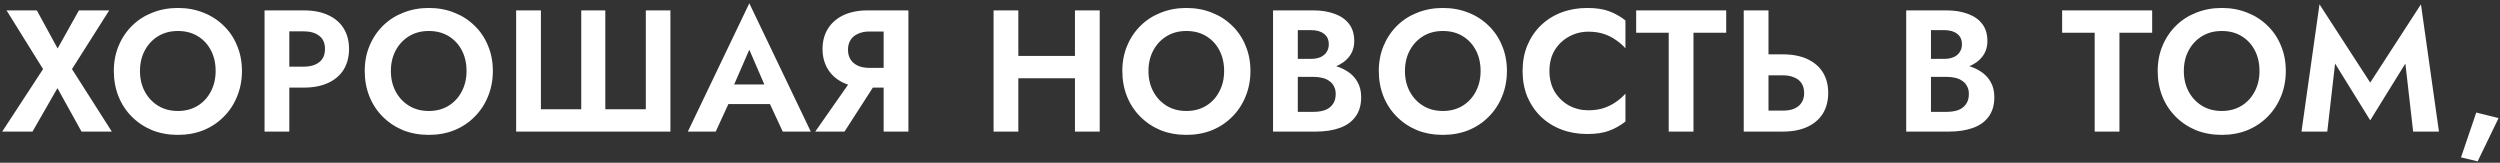 <?xml version="1.0" encoding="UTF-8"?> <svg xmlns="http://www.w3.org/2000/svg" width="722" height="47" viewBox="0 0 722 47" fill="none"><rect x="0" y="0" width="722" height="47" fill="#333333" stroke="none"/> <path d="M22.79 3L16.64 14L10.64 3H1.89L12.44 19.95L0.64 38H9.39L16.59 25.45L23.54 38H32.29L20.79 19.95L31.54 3H22.79ZM40.426 20.5C40.426 18.267 40.893 16.283 41.826 14.55C42.76 12.817 44.043 11.45 45.676 10.45C47.309 9.45 49.209 8.95 51.376 8.95C53.576 8.95 55.493 9.45 57.126 10.45C58.76 11.45 60.026 12.817 60.926 14.55C61.826 16.283 62.276 18.267 62.276 20.5C62.276 22.733 61.809 24.717 60.876 26.45C59.976 28.183 58.709 29.55 57.076 30.55C55.443 31.55 53.543 32.05 51.376 32.05C49.209 32.05 47.309 31.55 45.676 30.55C44.043 29.55 42.76 28.183 41.826 26.45C40.893 24.717 40.426 22.733 40.426 20.5ZM32.876 20.5C32.876 23.133 33.326 25.583 34.226 27.85C35.126 30.083 36.41 32.033 38.076 33.7C39.743 35.367 41.693 36.667 43.926 37.6C46.193 38.5 48.676 38.95 51.376 38.95C54.076 38.95 56.543 38.5 58.776 37.6C61.043 36.667 62.993 35.367 64.626 33.7C66.293 32.033 67.576 30.083 68.476 27.85C69.409 25.583 69.876 23.133 69.876 20.5C69.876 17.833 69.409 15.4 68.476 13.2C67.576 10.967 66.276 9.033 64.576 7.4C62.91 5.767 60.959 4.517 58.726 3.65C56.493 2.75 54.043 2.3 51.376 2.3C48.743 2.3 46.293 2.75 44.026 3.65C41.793 4.517 39.843 5.767 38.176 7.4C36.51 9.033 35.209 10.967 34.276 13.2C33.343 15.4 32.876 17.833 32.876 20.5ZM76.403 3V38H83.553V3H76.403ZM80.754 9.05H87.704C89.603 9.05 91.103 9.483 92.204 10.35C93.303 11.183 93.853 12.45 93.853 14.15C93.853 15.817 93.303 17.083 92.204 17.95C91.103 18.817 89.603 19.25 87.704 19.25H80.754V25.3H87.704C90.47 25.3 92.82 24.85 94.754 23.95C96.72 23.05 98.22 21.767 99.254 20.1C100.287 18.4 100.804 16.417 100.804 14.15C100.804 11.85 100.287 9.867 99.254 8.2C98.22 6.533 96.72 5.25 94.754 4.35C92.82 3.45 90.47 3 87.704 3H80.754V9.05ZM112.885 20.5C112.885 18.267 113.352 16.283 114.285 14.55C115.218 12.817 116.502 11.45 118.135 10.45C119.768 9.45 121.668 8.95 123.835 8.95C126.035 8.95 127.952 9.45 129.585 10.45C131.218 11.45 132.485 12.817 133.385 14.55C134.285 16.283 134.735 18.267 134.735 20.5C134.735 22.733 134.268 24.717 133.335 26.45C132.435 28.183 131.168 29.55 129.535 30.55C127.902 31.55 126.002 32.05 123.835 32.05C121.668 32.05 119.768 31.55 118.135 30.55C116.502 29.55 115.218 28.183 114.285 26.45C113.352 24.717 112.885 22.733 112.885 20.5ZM105.335 20.5C105.335 23.133 105.785 25.583 106.685 27.85C107.585 30.083 108.868 32.033 110.535 33.7C112.202 35.367 114.152 36.667 116.385 37.6C118.652 38.5 121.135 38.95 123.835 38.95C126.535 38.95 129.002 38.5 131.235 37.6C133.502 36.667 135.452 35.367 137.085 33.7C138.752 32.033 140.035 30.083 140.935 27.85C141.868 25.583 142.335 23.133 142.335 20.5C142.335 17.833 141.868 15.4 140.935 13.2C140.035 10.967 138.735 9.033 137.035 7.4C135.368 5.767 133.418 4.517 131.185 3.65C128.952 2.75 126.502 2.3 123.835 2.3C121.202 2.3 118.752 2.75 116.485 3.65C114.252 4.517 112.302 5.767 110.635 7.4C108.968 9.033 107.668 10.967 106.735 13.2C105.802 15.4 105.335 17.833 105.335 20.5ZM186.513 31.55H174.813V3H167.863V31.55H156.213V3H149.063V38H193.613V3H186.513V31.55ZM207.252 30.05H225.752L224.902 24.4H208.102L207.252 30.05ZM216.402 14.35L221.652 26.5L221.552 28.3L226.052 38H234.152L216.402 0.95L198.652 38H206.702L211.302 28L211.152 26.4L216.402 14.35ZM254.398 21.7H246.848L235.448 38H243.898L254.398 21.7ZM262.348 3H255.198V38H262.348V3ZM257.998 9.1V3H250.598C247.865 3 245.515 3.467 243.548 4.4C241.615 5.333 240.132 6.633 239.098 8.3C238.065 9.967 237.548 11.917 237.548 14.15C237.548 16.35 238.065 18.3 239.098 20C240.132 21.667 241.615 22.967 243.548 23.9C245.515 24.833 247.865 25.3 250.598 25.3H257.998V19.6H251.048C249.815 19.6 248.732 19.4 247.798 19C246.865 18.567 246.148 17.967 245.648 17.2C245.148 16.4 244.898 15.45 244.898 14.35C244.898 13.25 245.148 12.317 245.648 11.55C246.148 10.75 246.865 10.15 247.798 9.75C248.732 9.317 249.815 9.1 251.048 9.1H257.998ZM289.295 22.6H314.995V16.15H289.295V22.6ZM310.445 3V38H317.595V3H310.445ZM286.945 3V38H294.095V3H286.945ZM331.678 20.5C331.678 18.267 332.145 16.283 333.078 14.55C334.011 12.817 335.295 11.45 336.928 10.45C338.561 9.45 340.461 8.95 342.628 8.95C344.828 8.95 346.745 9.45 348.378 10.45C350.011 11.45 351.278 12.817 352.178 14.55C353.078 16.283 353.528 18.267 353.528 20.5C353.528 22.733 353.061 24.717 352.128 26.45C351.228 28.183 349.961 29.55 348.328 30.55C346.695 31.55 344.795 32.05 342.628 32.05C340.461 32.05 338.561 31.55 336.928 30.55C335.295 29.55 334.011 28.183 333.078 26.45C332.145 24.717 331.678 22.733 331.678 20.5ZM324.128 20.5C324.128 23.133 324.578 25.583 325.478 27.85C326.378 30.083 327.661 32.033 329.328 33.7C330.995 35.367 332.945 36.667 335.178 37.6C337.445 38.5 339.928 38.95 342.628 38.95C345.328 38.95 347.795 38.5 350.028 37.6C352.295 36.667 354.245 35.367 355.878 33.7C357.545 32.033 358.828 30.083 359.728 27.85C360.661 25.583 361.128 23.133 361.128 20.5C361.128 17.833 360.661 15.4 359.728 13.2C358.828 10.967 357.528 9.033 355.828 7.4C354.161 5.767 352.211 4.517 349.978 3.65C347.745 2.75 345.295 2.3 342.628 2.3C339.995 2.3 337.545 2.75 335.278 3.65C333.045 4.517 331.095 5.767 329.428 7.4C327.761 9.033 326.461 10.967 325.528 13.2C324.595 15.4 324.128 17.833 324.128 20.5ZM373.005 20.25H379.305C381.639 20.25 383.689 19.933 385.455 19.3C387.222 18.633 388.605 17.667 389.605 16.4C390.605 15.133 391.105 13.617 391.105 11.85C391.105 9.85 390.605 8.2 389.605 6.9C388.605 5.6 387.222 4.633 385.455 4C383.689 3.333 381.639 3 379.305 3H367.655V38H380.055C382.655 38 384.939 37.65 386.905 36.95C388.872 36.25 390.389 35.167 391.455 33.7C392.555 32.233 393.105 30.35 393.105 28.05C393.105 26.317 392.739 24.833 392.005 23.6C391.305 22.367 390.339 21.367 389.105 20.6C387.872 19.8 386.472 19.217 384.905 18.85C383.372 18.483 381.755 18.3 380.055 18.3H373.005V22.2H379.405C380.305 22.2 381.139 22.3 381.905 22.5C382.672 22.667 383.339 22.967 383.905 23.4C384.505 23.8 384.955 24.317 385.255 24.95C385.589 25.55 385.755 26.283 385.755 27.15C385.755 28.35 385.472 29.333 384.905 30.1C384.372 30.867 383.622 31.433 382.655 31.8C381.689 32.133 380.605 32.3 379.405 32.3H374.805V8.7H378.655C380.222 8.7 381.455 9.05 382.355 9.75C383.289 10.45 383.755 11.467 383.755 12.8C383.755 13.667 383.539 14.417 383.105 15.05C382.705 15.683 382.122 16.167 381.355 16.5C380.589 16.833 379.689 17 378.655 17H373.005V20.25ZM405.748 20.5C405.748 18.267 406.215 16.283 407.148 14.55C408.082 12.817 409.365 11.45 410.998 10.45C412.632 9.45 414.532 8.95 416.698 8.95C418.898 8.95 420.815 9.45 422.448 10.45C424.082 11.45 425.348 12.817 426.248 14.55C427.148 16.283 427.598 18.267 427.598 20.5C427.598 22.733 427.132 24.717 426.198 26.45C425.298 28.183 424.032 29.55 422.398 30.55C420.765 31.55 418.865 32.05 416.698 32.05C414.532 32.05 412.632 31.55 410.998 30.55C409.365 29.55 408.082 28.183 407.148 26.45C406.215 24.717 405.748 22.733 405.748 20.5ZM398.198 20.5C398.198 23.133 398.648 25.583 399.548 27.85C400.448 30.083 401.732 32.033 403.398 33.7C405.065 35.367 407.015 36.667 409.248 37.6C411.515 38.5 413.998 38.95 416.698 38.95C419.398 38.95 421.865 38.5 424.098 37.6C426.365 36.667 428.315 35.367 429.948 33.7C431.615 32.033 432.898 30.083 433.798 27.85C434.732 25.583 435.198 23.133 435.198 20.5C435.198 17.833 434.732 15.4 433.798 13.2C432.898 10.967 431.598 9.033 429.898 7.4C428.232 5.767 426.282 4.517 424.048 3.65C421.815 2.75 419.365 2.3 416.698 2.3C414.065 2.3 411.615 2.75 409.348 3.65C407.115 4.517 405.165 5.767 403.498 7.4C401.832 9.033 400.532 10.967 399.598 13.2C398.665 15.4 398.198 17.833 398.198 20.5ZM447.476 20.5C447.476 18.167 447.992 16.15 449.026 14.45C450.092 12.75 451.476 11.45 453.176 10.55C454.876 9.617 456.726 9.15 458.726 9.15C460.392 9.15 461.876 9.367 463.176 9.8C464.476 10.233 465.642 10.817 466.676 11.55C467.742 12.283 468.659 13.083 469.426 13.95V5.9C467.992 4.767 466.426 3.883 464.726 3.25C463.059 2.617 460.942 2.3 458.376 2.3C455.709 2.3 453.226 2.733 450.926 3.6C448.659 4.467 446.676 5.717 444.976 7.35C443.309 8.983 442.009 10.917 441.076 13.15C440.176 15.35 439.726 17.8 439.726 20.5C439.726 23.2 440.176 25.667 441.076 27.9C442.009 30.1 443.309 32.017 444.976 33.65C446.676 35.283 448.659 36.533 450.926 37.4C453.226 38.267 455.709 38.7 458.376 38.7C460.942 38.7 463.059 38.383 464.726 37.75C466.426 37.117 467.992 36.233 469.426 35.1V27.05C468.659 27.917 467.742 28.717 466.676 29.45C465.642 30.183 464.476 30.767 463.176 31.2C461.876 31.633 460.392 31.85 458.726 31.85C456.726 31.85 454.876 31.4 453.176 30.5C451.476 29.567 450.092 28.25 449.026 26.55C447.992 24.817 447.476 22.8 447.476 20.5ZM472.527 9.45H481.927V38H489.077V9.45H498.527V3H472.527V9.45ZM503.589 3V38H510.739V3H503.589ZM507.939 21.75H514.889C516.156 21.75 517.239 21.95 518.139 22.35C519.072 22.717 519.789 23.283 520.289 24.05C520.789 24.817 521.039 25.75 521.039 26.85C521.039 27.95 520.789 28.883 520.289 29.65C519.789 30.417 519.072 31 518.139 31.4C517.239 31.767 516.156 31.95 514.889 31.95H507.939V38H514.889C517.656 38 520.006 37.55 521.939 36.65C523.906 35.75 525.406 34.467 526.439 32.8C527.472 31.1 527.989 29.117 527.989 26.85C527.989 24.55 527.472 22.567 526.439 20.9C525.406 19.233 523.906 17.95 521.939 17.05C520.006 16.15 517.656 15.7 514.889 15.7H507.939V21.75ZM555.861 20.25H562.161C564.494 20.25 566.544 19.933 568.311 19.3C570.078 18.633 571.461 17.667 572.461 16.4C573.461 15.133 573.961 13.617 573.961 11.85C573.961 9.85 573.461 8.2 572.461 6.9C571.461 5.6 570.078 4.633 568.311 4C566.544 3.333 564.494 3 562.161 3H550.511V38H562.911C565.511 38 567.794 37.65 569.761 36.95C571.728 36.25 573.244 35.167 574.311 33.7C575.411 32.233 575.961 30.35 575.961 28.05C575.961 26.317 575.594 24.833 574.861 23.6C574.161 22.367 573.194 21.367 571.961 20.6C570.728 19.8 569.328 19.217 567.761 18.85C566.228 18.483 564.611 18.3 562.911 18.3H555.861V22.2H562.261C563.161 22.2 563.994 22.3 564.761 22.5C565.528 22.667 566.194 22.967 566.761 23.4C567.361 23.8 567.811 24.317 568.111 24.95C568.444 25.55 568.611 26.283 568.611 27.15C568.611 28.35 568.328 29.333 567.761 30.1C567.228 30.867 566.478 31.433 565.511 31.8C564.544 32.133 563.461 32.3 562.261 32.3H557.661V8.7H561.511C563.078 8.7 564.311 9.05 565.211 9.75C566.144 10.45 566.611 11.467 566.611 12.8C566.611 13.667 566.394 14.417 565.961 15.05C565.561 15.683 564.978 16.167 564.211 16.5C563.444 16.833 562.544 17 561.511 17H555.861V20.25ZM595.544 9.45H604.944V38H612.094V9.45H621.544V3H595.544V9.45ZM630.692 20.5C630.692 18.267 631.158 16.283 632.092 14.55C633.025 12.817 634.308 11.45 635.942 10.45C637.575 9.45 639.475 8.95 641.642 8.95C643.842 8.95 645.758 9.45 647.392 10.45C649.025 11.45 650.292 12.817 651.192 14.55C652.092 16.283 652.542 18.267 652.542 20.5C652.542 22.733 652.075 24.717 651.142 26.45C650.242 28.183 648.975 29.55 647.342 30.55C645.708 31.55 643.808 32.05 641.642 32.05C639.475 32.05 637.575 31.55 635.942 30.55C634.308 29.55 633.025 28.183 632.092 26.45C631.158 24.717 630.692 22.733 630.692 20.5ZM623.142 20.5C623.142 23.133 623.592 25.583 624.492 27.85C625.392 30.083 626.675 32.033 628.342 33.7C630.008 35.367 631.958 36.667 634.192 37.6C636.458 38.5 638.942 38.95 641.642 38.95C644.342 38.95 646.808 38.5 649.042 37.6C651.308 36.667 653.258 35.367 654.892 33.7C656.558 32.033 657.842 30.083 658.742 27.85C659.675 25.583 660.142 23.133 660.142 20.5C660.142 17.833 659.675 15.4 658.742 13.2C657.842 10.967 656.542 9.033 654.842 7.4C653.175 5.767 651.225 4.517 648.992 3.65C646.758 2.75 644.308 2.3 641.642 2.3C639.008 2.3 636.558 2.75 634.292 3.65C632.058 4.517 630.108 5.767 628.442 7.4C626.775 9.033 625.475 10.967 624.542 13.2C623.608 15.4 623.142 17.833 623.142 20.5ZM674.369 18.35L684.519 34.75L694.669 18.35L696.919 38H704.369L699.169 1.25L684.519 23.85L669.869 1.25L664.669 38H672.119L674.369 18.35ZM715.143 32.5L710.743 45.45L715.543 46.6L721.593 34.1L715.143 32.5Z" fill="white"></path> </svg> 